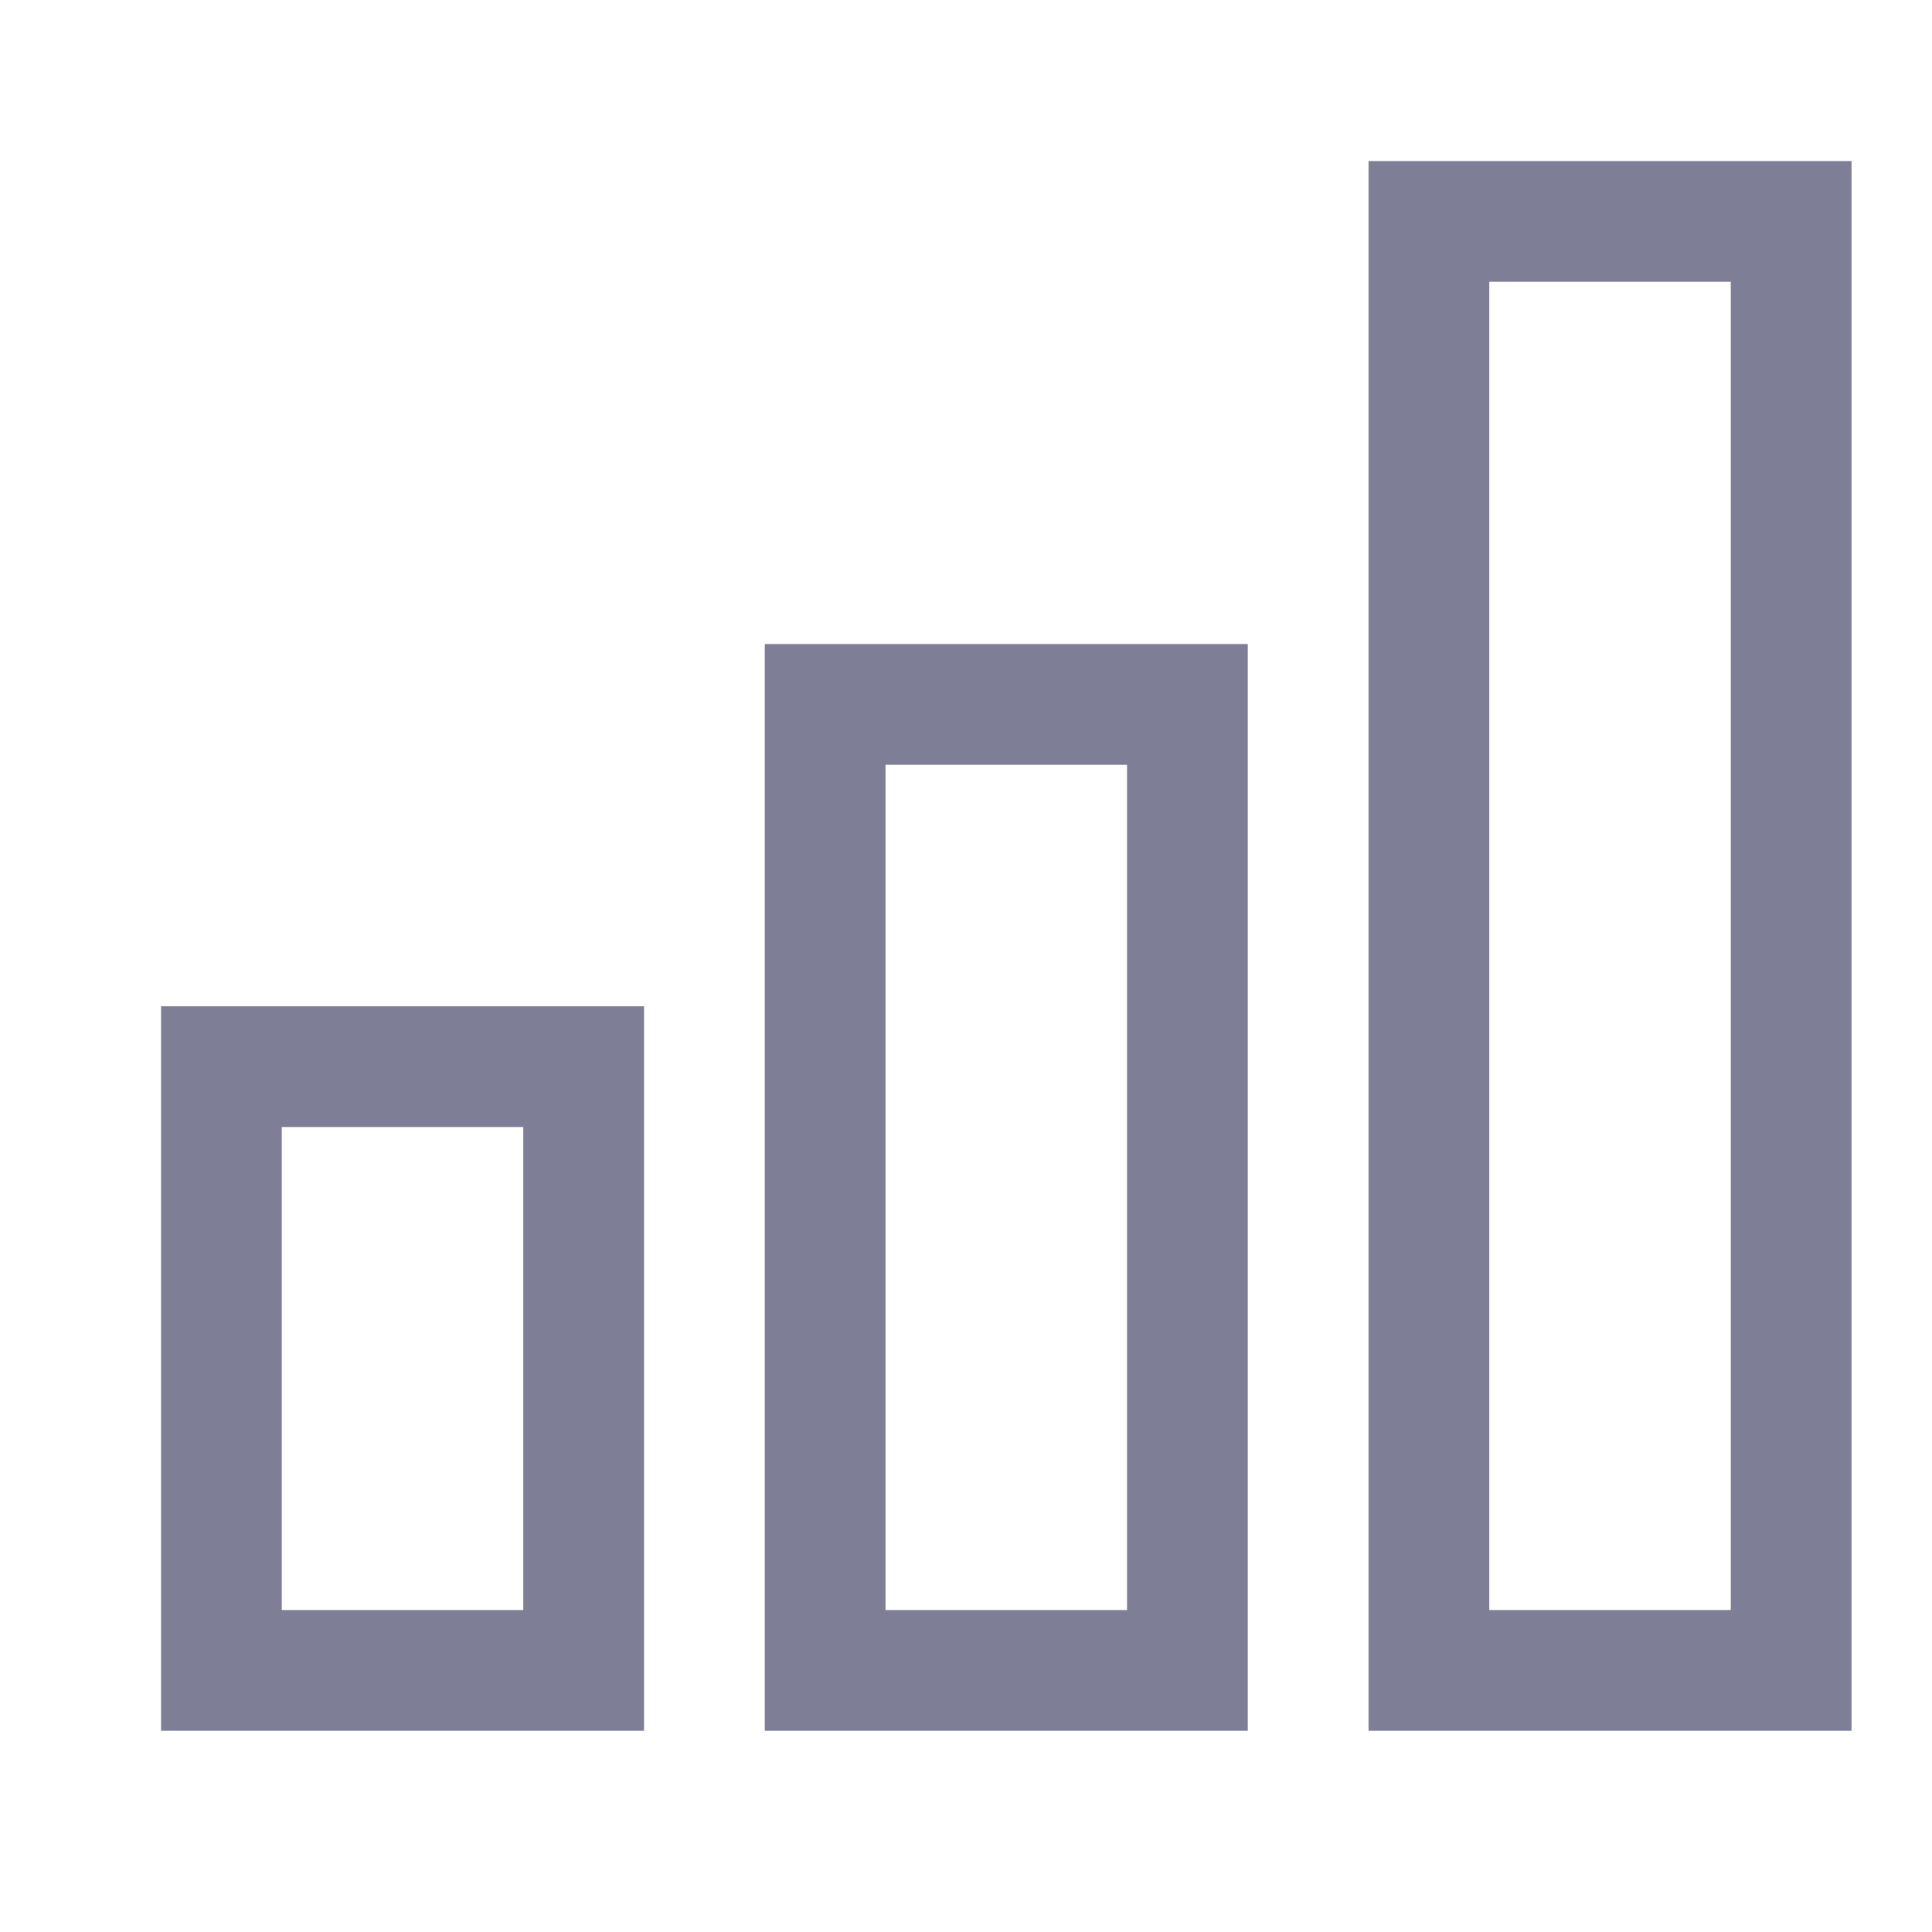 <svg width="20" height="20" viewBox="0 0 20 20" fill="none" xmlns="http://www.w3.org/2000/svg">
<path d="M19.167 17.917H14.167V1.667H19.167V17.917ZM15.417 16.667H17.917V2.917H15.417V16.667ZM12.917 17.917H7.917V6.667H12.917V17.917ZM9.167 16.667H11.667V7.917H9.167V16.667ZM6.667 17.917H1.667V10.417H6.667V17.917ZM2.917 16.667H5.417V11.667H2.917V16.667Z" fill="#7F7E97"/>
</svg>
